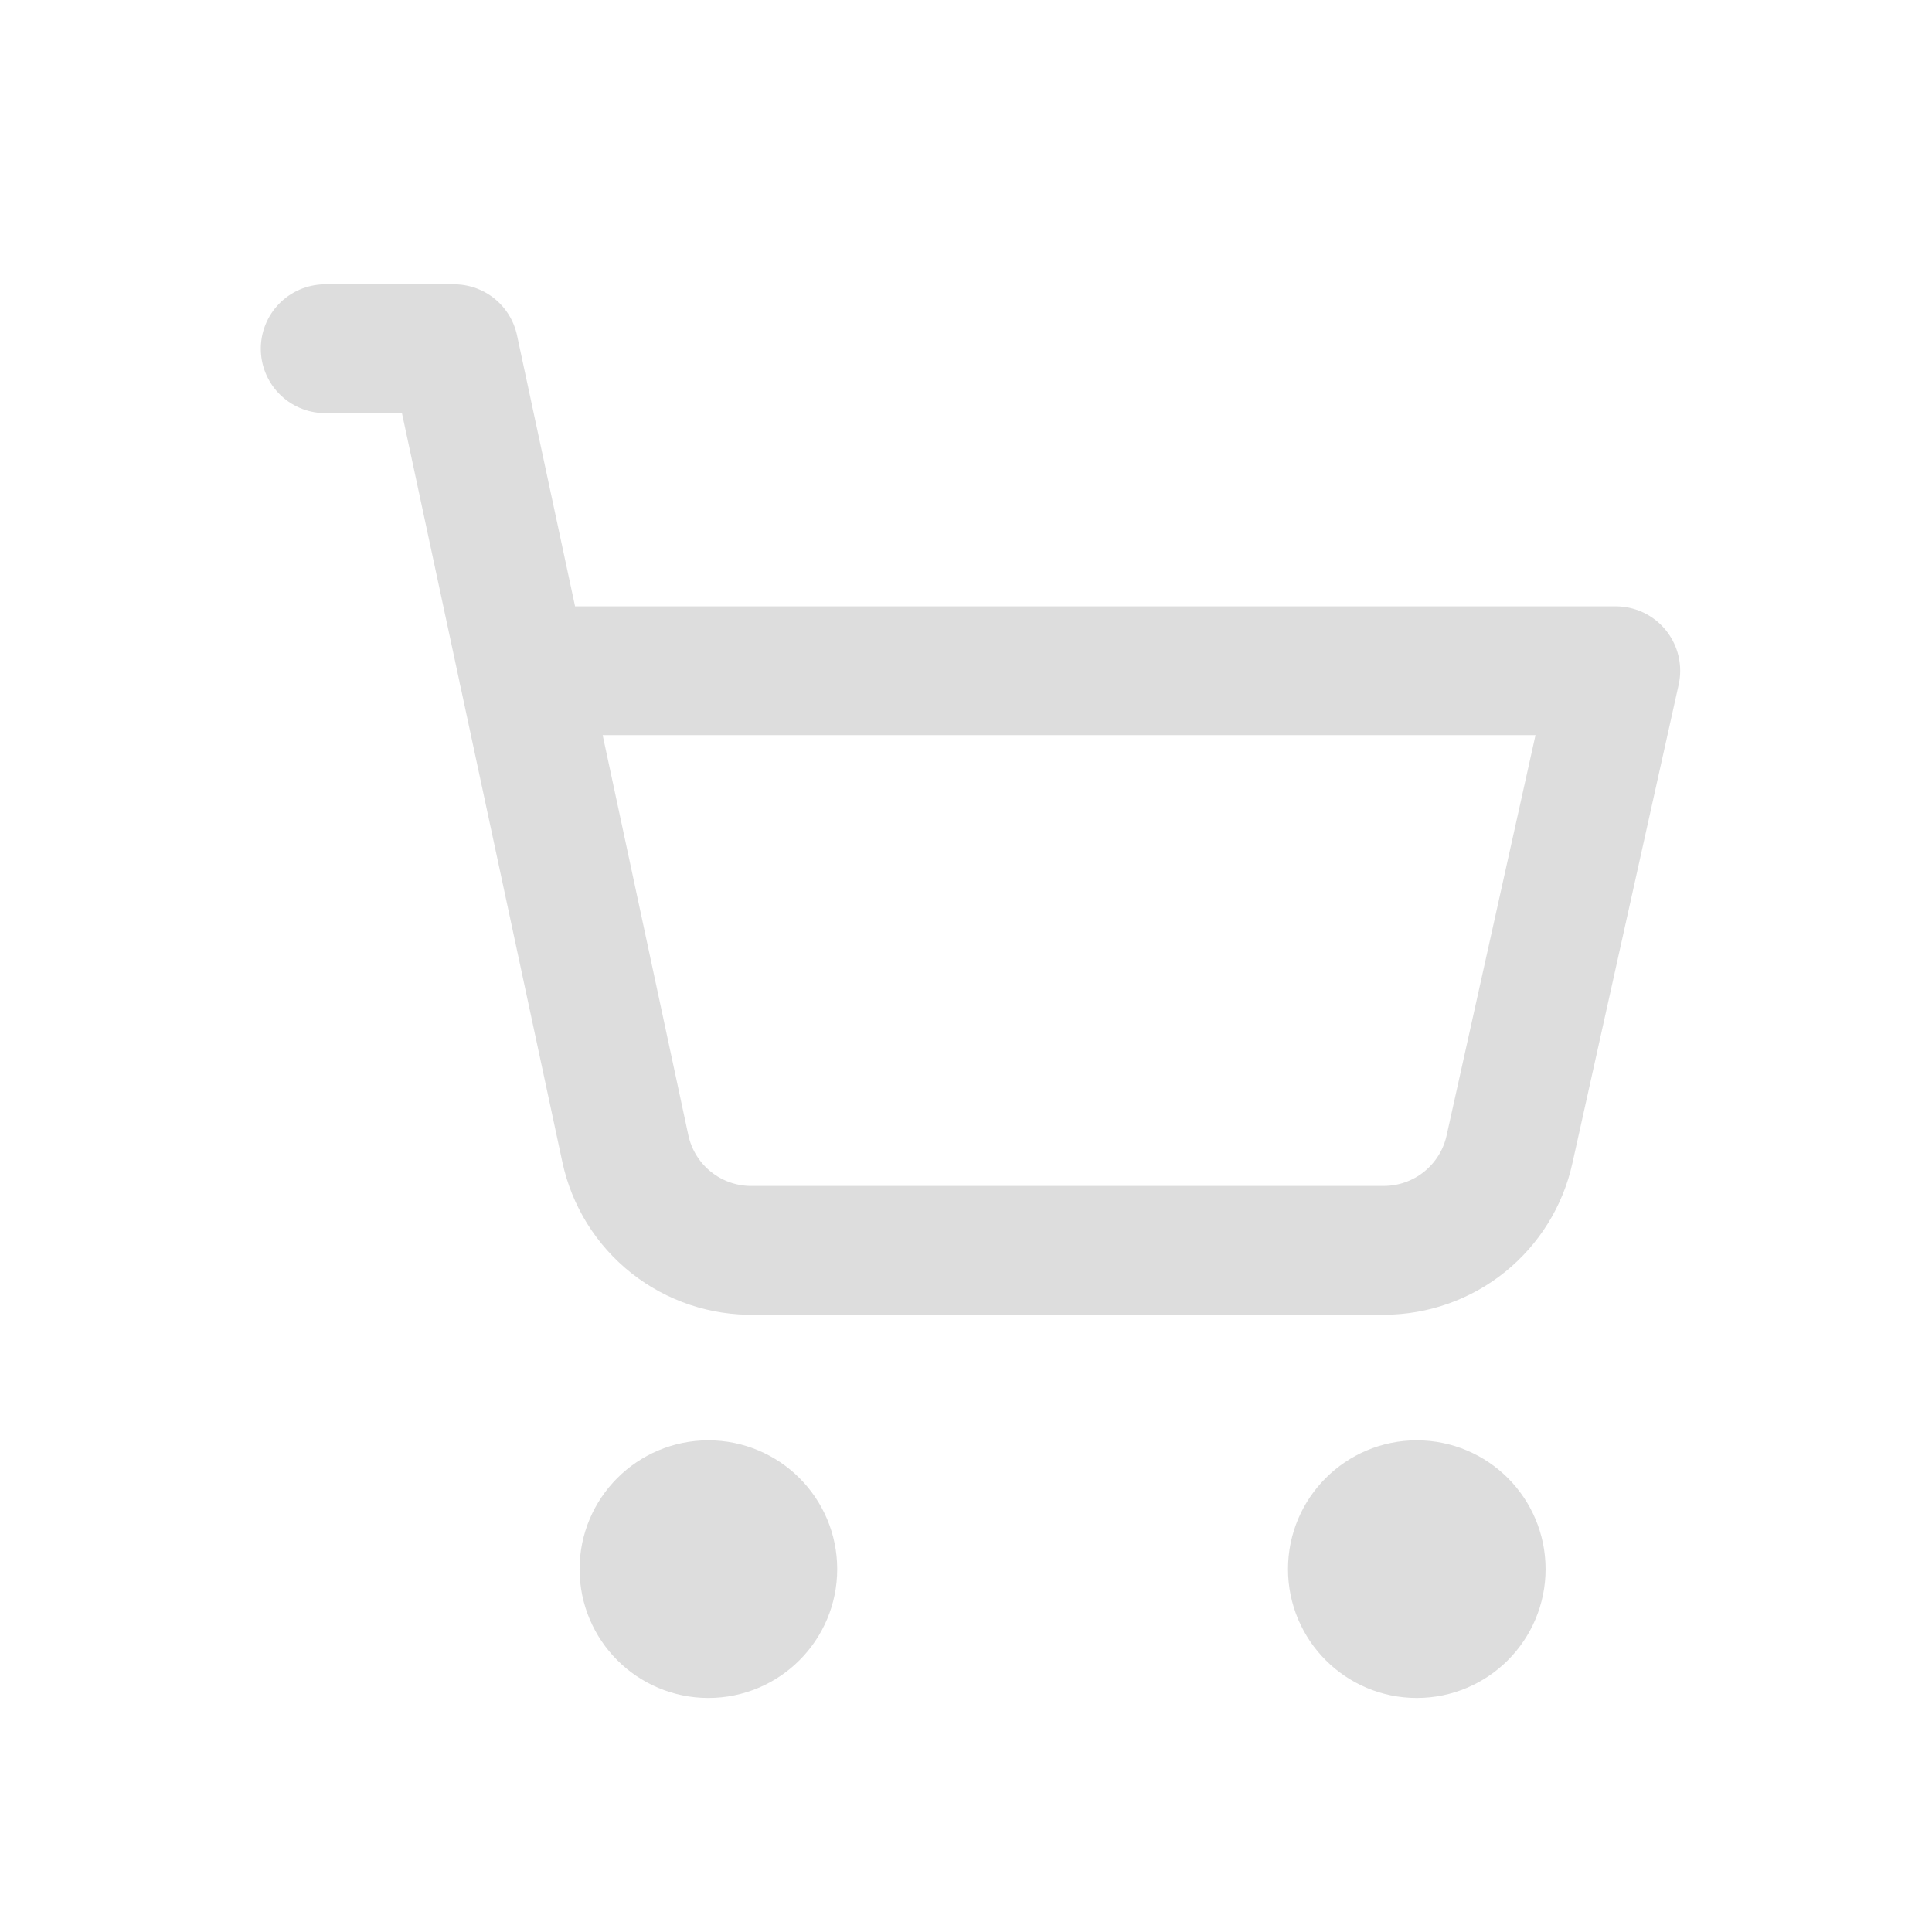 <?xml version="1.0" encoding="utf-8"?>
<svg xmlns="http://www.w3.org/2000/svg" fill="none" height="100%" overflow="visible" preserveAspectRatio="none" style="display: block;" viewBox="0 0 40 40" width="100%">
<g id="famicons:cart">
<g id="lucide/shopping-cart">
<path d="M6.733 7.22H9.4L12.947 23.78C13.077 24.387 13.414 24.929 13.901 25.314C14.387 25.698 14.993 25.901 15.613 25.887H28.653C29.26 25.886 29.849 25.678 30.321 25.298C30.794 24.917 31.123 24.387 31.253 23.794L33.453 13.887H10.826M16 32.487C16 33.224 15.403 33.821 14.666 33.821C13.93 33.821 13.333 33.224 13.333 32.487C13.333 31.751 13.93 31.154 14.666 31.154C15.403 31.154 16 31.751 16 32.487ZM30.666 32.487C30.666 33.224 30.07 33.821 29.333 33.821C28.597 33.821 28 33.224 28 32.487C28 31.751 28.597 31.154 29.333 31.154C30.07 31.154 30.666 31.751 30.666 32.487Z" id="Vector" stroke="#DDDDDD" stroke-linecap="round" stroke-linejoin="round" stroke-width="2.667"/>
</g>
</g>
</svg>